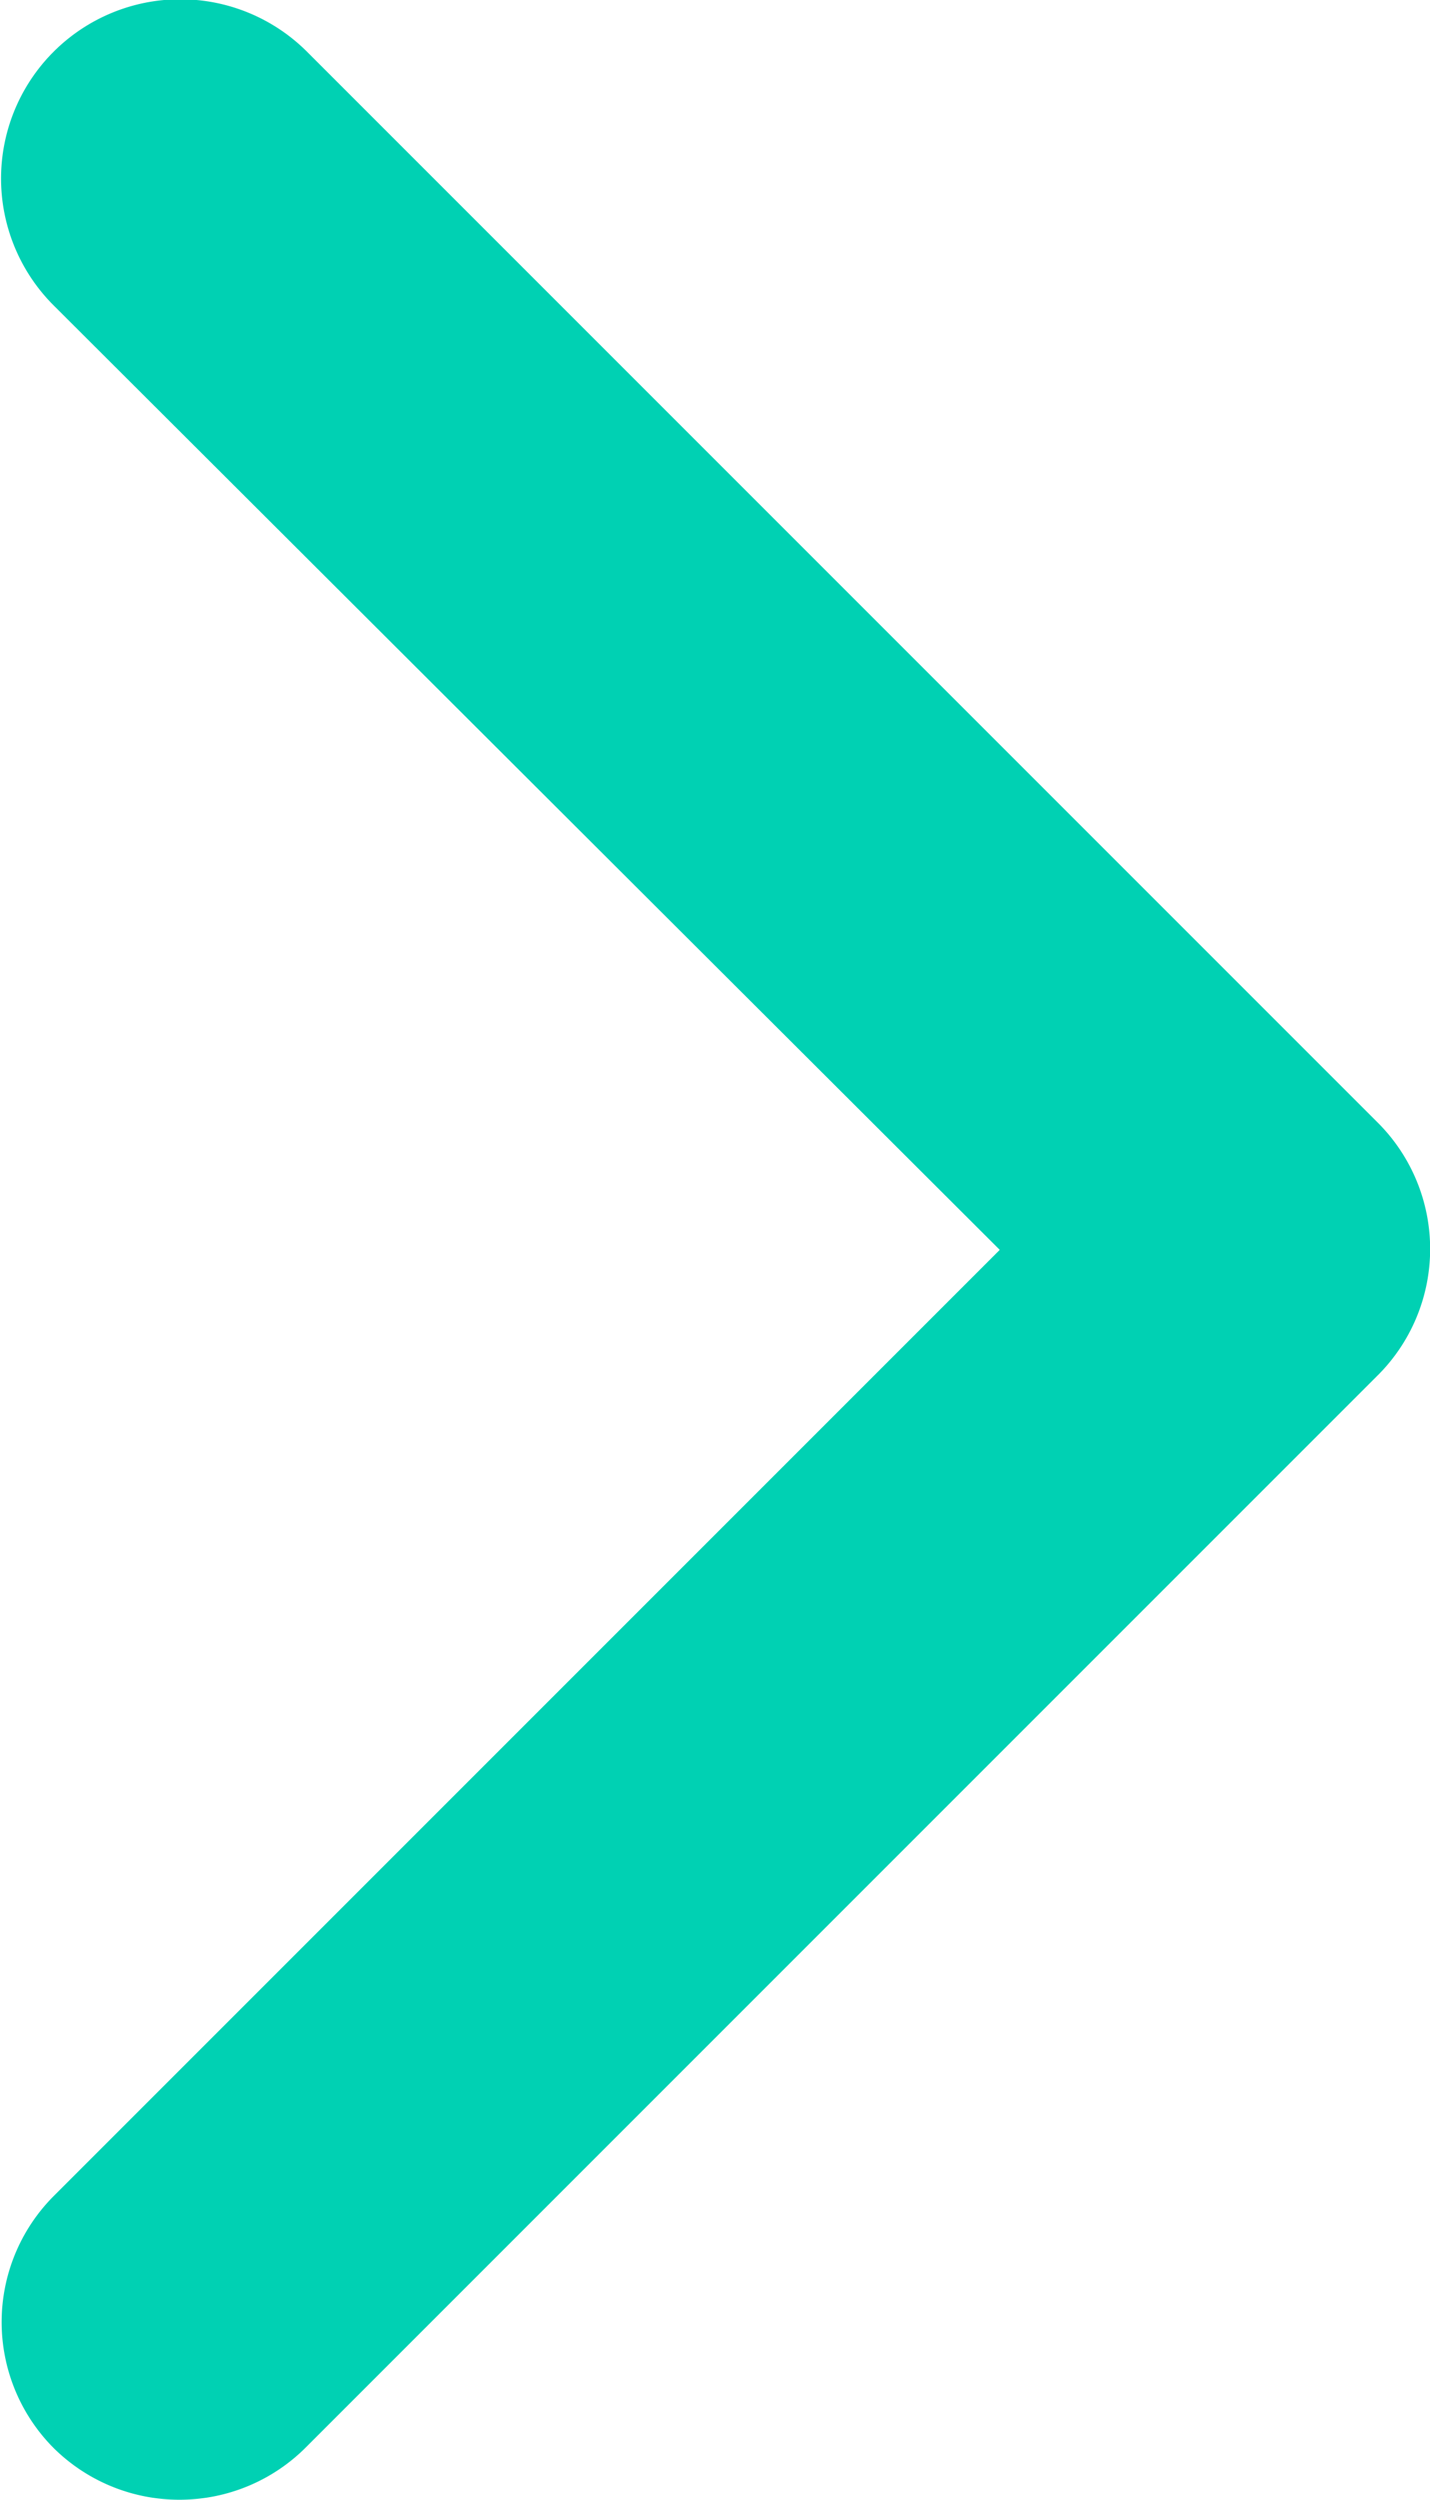 <svg id="Layer_1" data-name="Layer 1" xmlns="http://www.w3.org/2000/svg" viewBox="0 0 8.01 14"><path d="M11,14a1,1,0,0,1-.71-.29,1,1,0,0,1,0-1.41h0L15.59,7l-5.3-5.29A1,1,0,0,1,11.71.29l6,6a1,1,0,0,1,0,1.41h0l-6,6A1,1,0,0,1,11,14Z" transform="translate(-9.99 0)" style="fill:#00d1b3"/></svg>